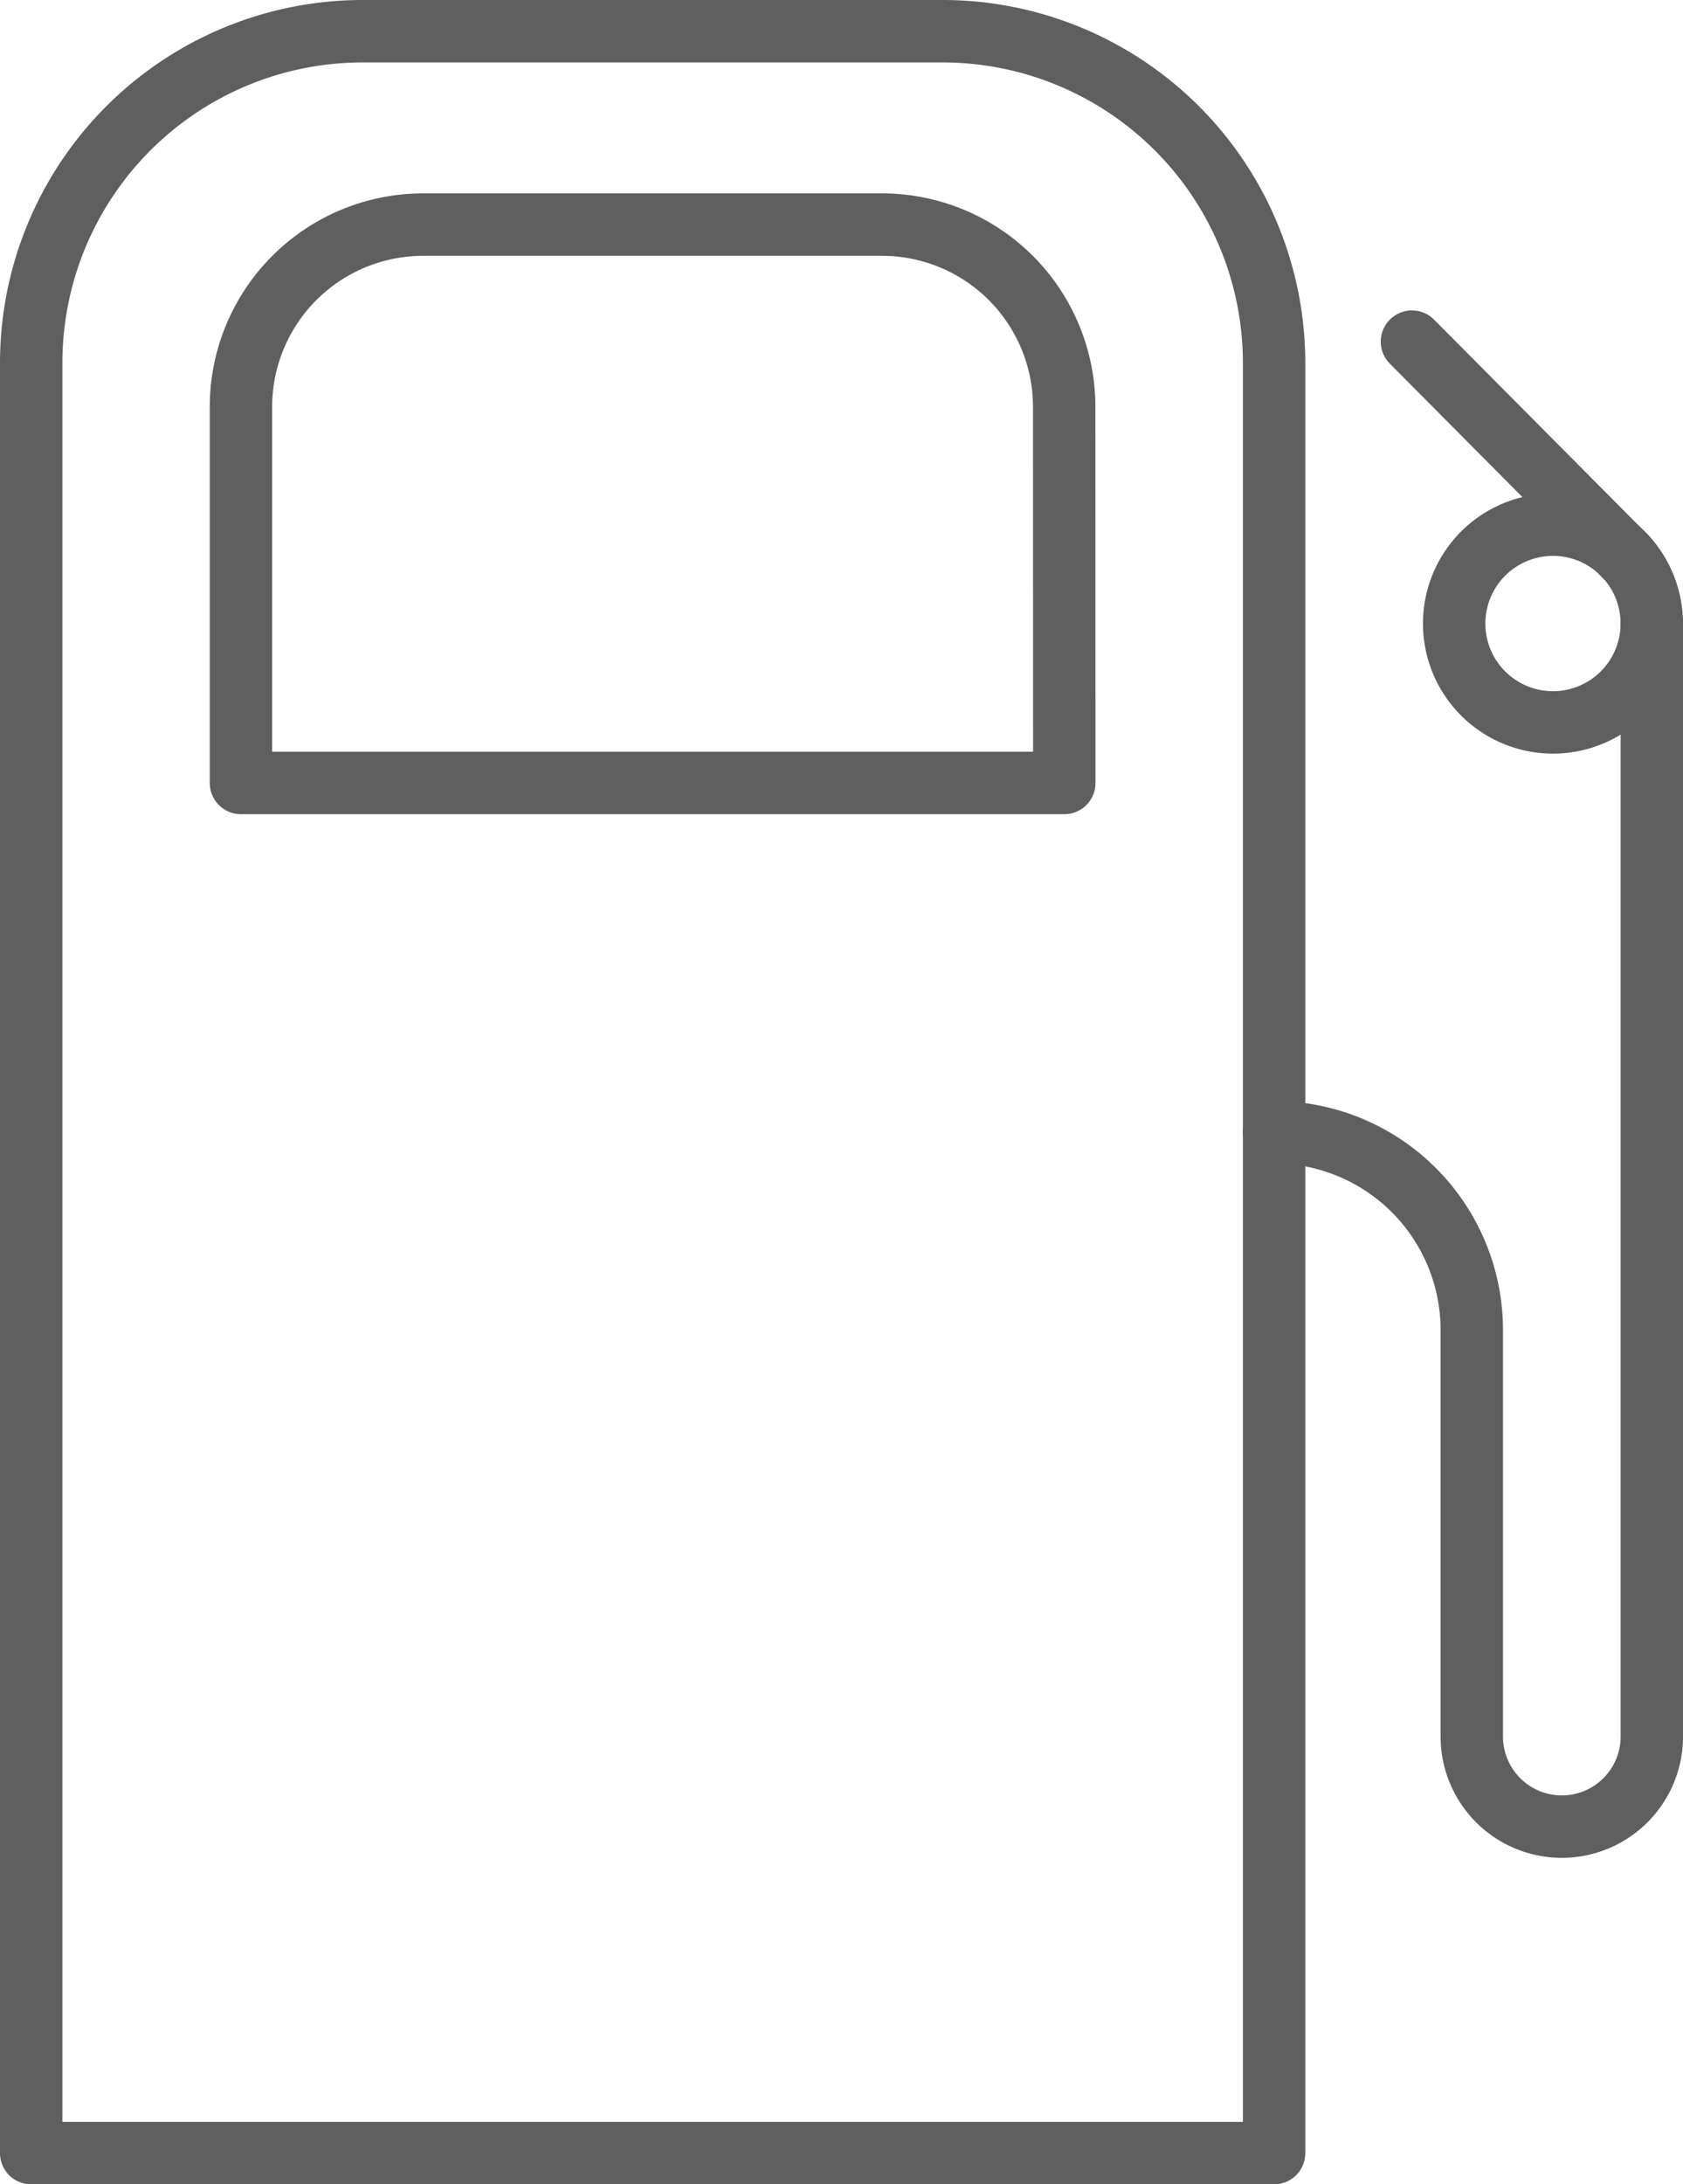 <svg id="Group_16" data-name="Group 16" xmlns="http://www.w3.org/2000/svg" xmlns:xlink="http://www.w3.org/1999/xlink" width="67.437" height="87.465" viewBox="0 0 67.437 87.465">
  <defs>
    <clipPath id="clip-path">
      <rect id="Rectangle_23" data-name="Rectangle 23" width="67.437" height="87.465" fill="none"/>
    </clipPath>
  </defs>
  <g id="Group_15" data-name="Group 15" clip-path="url(#clip-path)">
    <path id="Path_21" data-name="Path 21" d="M51.052,86.215H1.25V14.535A13.285,13.285,0,0,1,14.535,1.25H37.767A13.285,13.285,0,0,1,51.052,14.535Z" fill="none" stroke="#5e5f5e" stroke-linecap="round" stroke-linejoin="round" stroke-width="2.5"/>
    <path id="Path_22" data-name="Path 22" d="M42.646,31.352H9.655V16.294a7.3,7.3,0,0,1,7.3-7.3H35.342a7.3,7.3,0,0,1,7.3,7.3Z" fill="none" stroke="#5e5f5e" stroke-linecap="round" stroke-linejoin="round" stroke-width="2.5"/>
    <line id="Line_7" data-name="Line 7" x1="8.574" y1="8.623" transform="translate(56.576 13.68)" fill="none" stroke="#5e5f5e" stroke-linecap="round" stroke-linejoin="round" stroke-width="2.5"/>
    <path id="Path_23" data-name="Path 23" d="M51.052,45.337h0a7.922,7.922,0,0,1,7.922,7.922V69.535a3.607,3.607,0,0,0,7.214,0V24.968" fill="none" stroke="#5e5f5e" stroke-linecap="round" stroke-linejoin="round" stroke-width="2.5"/>
    <path id="Path_24" data-name="Path 24" d="M58.268,24.968a3.959,3.959,0,1,0,3.96-3.959A3.96,3.96,0,0,0,58.268,24.968Z" fill="none" stroke="#5e5f5e" stroke-linecap="round" stroke-linejoin="round" stroke-width="2.5"/>
  </g>
</svg>
